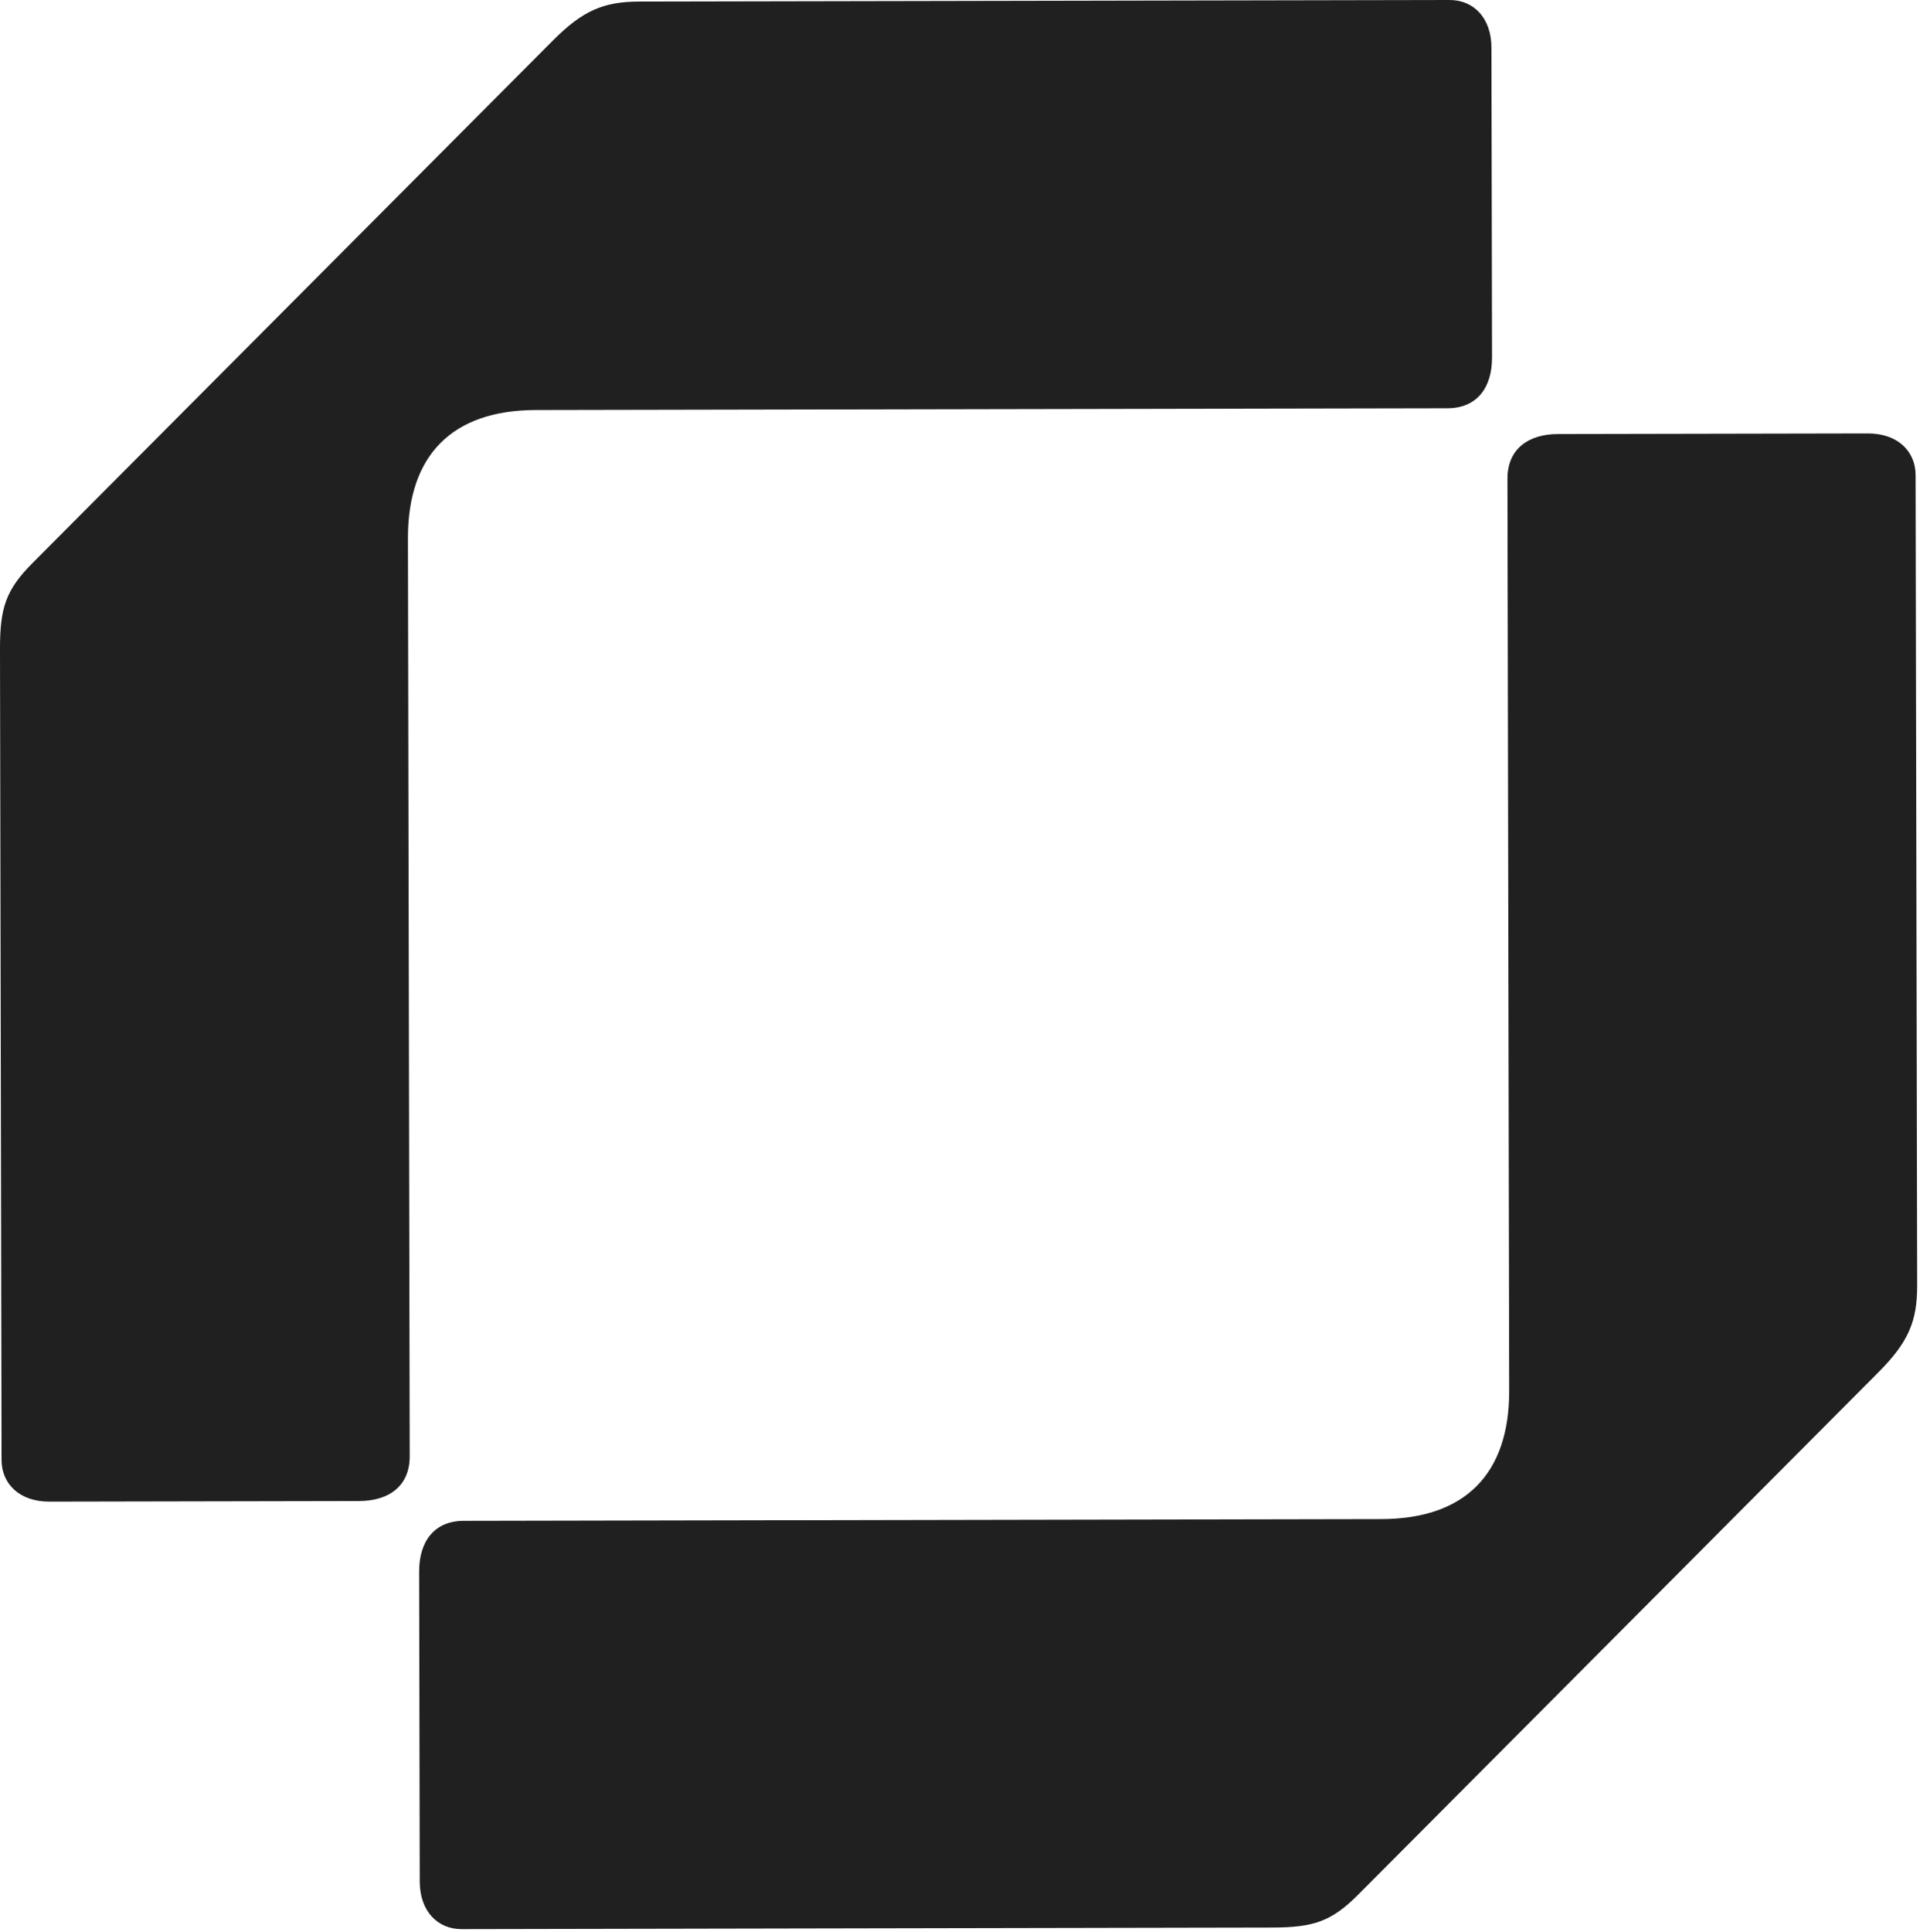 <svg width="333" height="335" viewBox="0 0 333 335" fill="none" xmlns="http://www.w3.org/2000/svg">
<path d="M5.654 97.615C1.012 102.274 -0.015 105.376 -0.001 112.61L0.269 253.156C0.277 257.289 3.383 260.384 8.55 260.374L62.288 260.27C67.456 260.261 71.068 257.67 71.058 252.503L70.752 93.356C70.724 78.888 78.46 71.122 92.927 71.094L251.041 70.79C256.208 70.78 258.785 67.158 258.775 61.991L258.672 8.253C258.662 3.086 255.556 -0.008 251.422 -0L110.876 0.27C104.676 0.282 101.062 1.839 95.904 7.016L5.654 97.615Z" fill="#202020"/>
<path d="M235.569 328.516C230.927 333.175 227.829 334.215 220.595 334.229L80.049 334.499C75.915 334.507 72.809 331.413 72.799 326.246L72.696 272.507C72.686 267.34 75.263 263.718 80.43 263.708L239.577 263.402C254.045 263.375 261.781 255.609 261.753 241.141L261.449 83.027C261.439 77.86 265.051 75.269 270.218 75.26L323.956 75.156C329.123 75.146 332.229 78.241 332.237 82.374L332.508 222.92C332.52 229.12 330.976 232.74 325.819 237.917L235.569 328.516Z" fill="#202020"/>
</svg>
